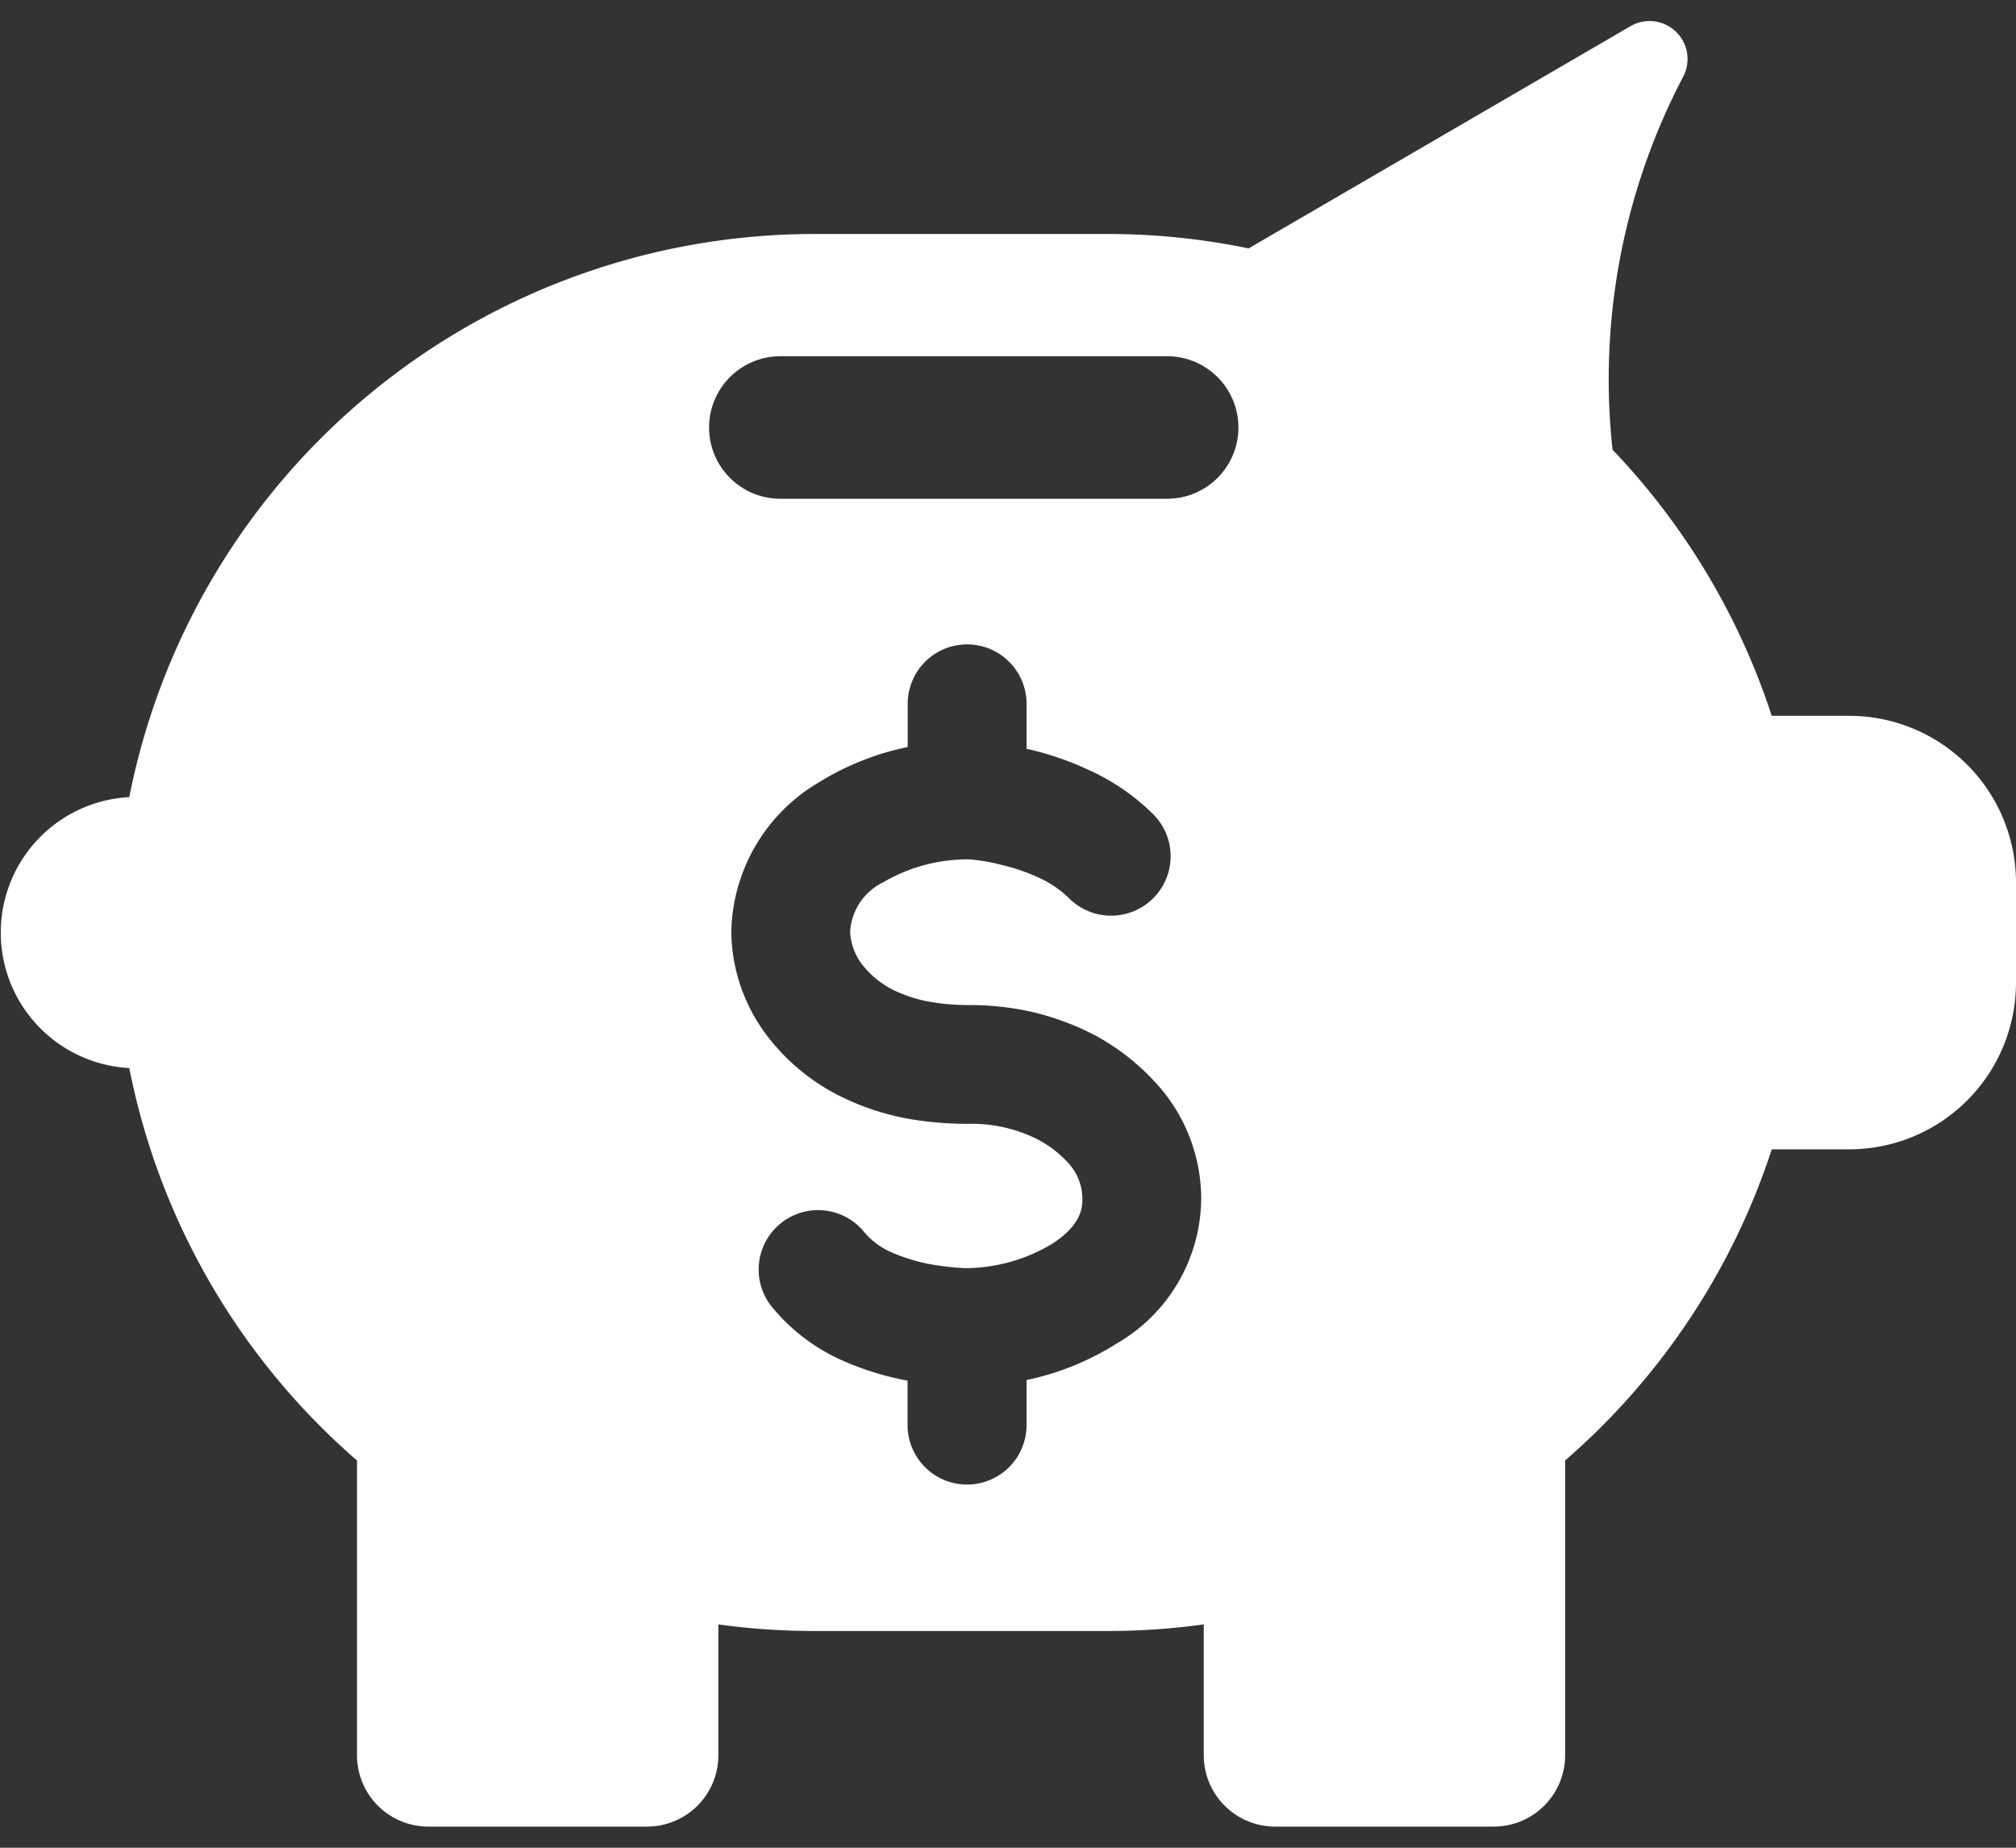 <svg xmlns="http://www.w3.org/2000/svg" width="48" height="44" fill="none"><rect width="100%" height="100%" fill="#333333" stroke="none"/><path fill="#fff" d="M44.042 17.046A3.972 3.972 0 0 1 48 21.004v2.407a3.972 3.972 0 0 1-3.958 3.958h-1.857a16.635 16.635 0 0 1-4.92 7.409V41.8a1.7 1.7 0 0 1-1.696 1.697h-5.212a1.7 1.7 0 0 1-1.696-1.697v-3.118c-.758.105-1.522.157-2.287.157h-6.98c-.765 0-1.53-.052-2.29-.157V41.8a1.7 1.7 0 0 1-1.696 1.697h-5.211A1.7 1.7 0 0 1 8.5 41.8v-7.022a16.631 16.631 0 0 1-5.422-9.345 3.23 3.23 0 0 1 0-6.451 16.632 16.632 0 0 1 16.317-13.41h6.98c1.126 0 2.25.115 3.354.343l9.09-5.29a.904.904 0 0 1 1.255 1.204 15.521 15.521 0 0 0-1.68 8.88 16.635 16.635 0 0 1 3.79 6.337h1.858ZM29.486 10.18a1.697 1.697 0 0 0-1.697-1.697H18.58a1.697 1.697 0 0 0 0 3.394h9.21a1.697 1.697 0 0 0 1.696-1.697ZM28.6 28.544a4.078 4.078 0 0 0-1.011-2.679 5.476 5.476 0 0 0-1.522-1.214 6.403 6.403 0 0 0-1.575-.572 6.88 6.88 0 0 0-1.447-.146c-.293 0-.586-.024-.875-.072a3.345 3.345 0 0 1-.914-.293 2.167 2.167 0 0 1-.69-.553 1.376 1.376 0 0 1-.325-.829 1.401 1.401 0 0 1 .786-1.175 3.98 3.98 0 0 1 2.04-.547c.244.018.487.058.725.118l.086.022c.3.071.592.173.871.303.263.12.502.284.707.486a1.417 1.417 0 0 0 2.416-1.003 1.414 1.414 0 0 0-.415-1.001 5.277 5.277 0 0 0-1.547-1.06 7.264 7.264 0 0 0-1.429-.49l-.039-.007V16.76a1.415 1.415 0 1 0-2.83 0v1.029a6.48 6.48 0 0 0-2.1.832 4.223 4.223 0 0 0-2.1 3.565c.01.954.349 1.876.957 2.611.443.543.996.986 1.622 1.3.541.27 1.119.458 1.715.558.443.072.89.108 1.34.107a3.484 3.484 0 0 1 1.704.393c.268.148.51.341.714.571.196.228.305.518.307.818 0 .183 0 .608-.715 1.072a4.03 4.03 0 0 1-2.09.582 6.544 6.544 0 0 1-.907-.11 4.435 4.435 0 0 1-.846-.272 1.776 1.776 0 0 1-.665-.51 1.414 1.414 0 0 0-2.14 1.85 4.557 4.557 0 0 0 1.751 1.285c.455.194.93.337 1.415.43l.035.01v1.054a1.416 1.416 0 1 0 2.833 0v-1.072a6.529 6.529 0 0 0 2.15-.872 4.018 4.018 0 0 0 2.008-3.447Z"/></svg>